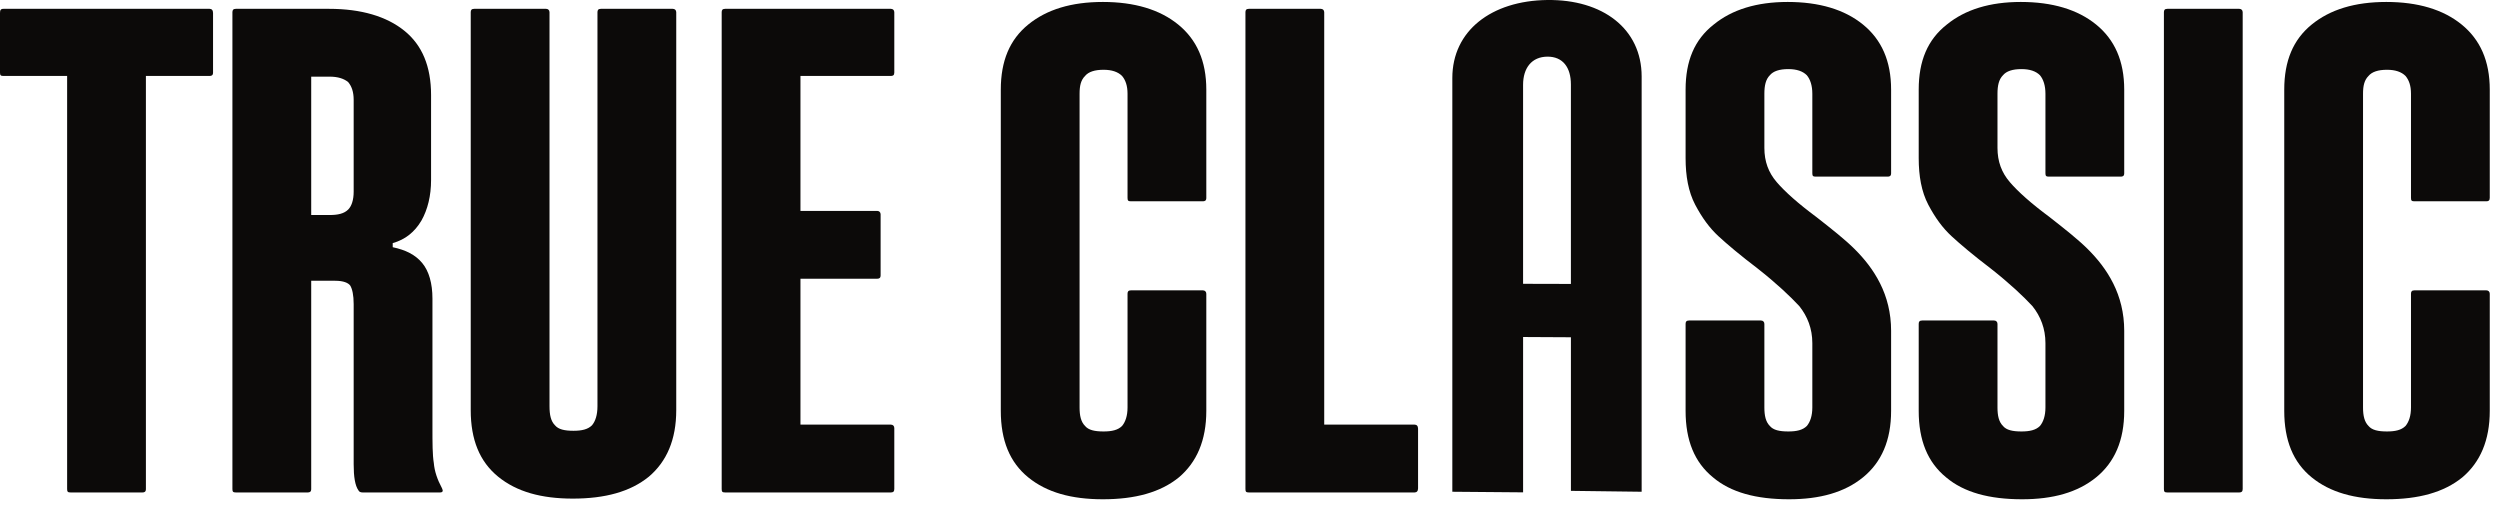 <svg width="147" height="30" viewBox="0 0 147 30" fill="none" xmlns="http://www.w3.org/2000/svg">
<path d="M135.926 28.068C134.838 27.182 134.314 25.893 134.314 24.161V5.271C134.314 3.579 134.838 2.331 135.926 1.444C137.014 0.558 138.463 0.115 140.316 0.115C142.169 0.115 143.66 0.558 144.747 1.444C145.834 2.331 146.398 3.579 146.398 5.271V11.635C146.398 11.796 146.318 11.836 146.197 11.836H141.967C141.806 11.836 141.766 11.796 141.766 11.635V5.513C141.766 5.029 141.646 4.707 141.444 4.465C141.202 4.224 140.84 4.103 140.356 4.103C139.833 4.103 139.47 4.224 139.269 4.465C139.028 4.707 138.946 5.029 138.946 5.513V23.96C138.946 24.443 139.028 24.806 139.269 25.047C139.47 25.289 139.833 25.37 140.356 25.37C140.84 25.37 141.202 25.289 141.444 25.047C141.646 24.806 141.766 24.443 141.766 23.96V17.274C141.766 17.153 141.806 17.072 141.967 17.072H146.197C146.318 17.072 146.398 17.153 146.398 17.274V24.161C146.398 25.893 145.834 27.182 144.787 28.068C143.7 28.954 142.209 29.357 140.316 29.357C138.463 29.357 137.014 28.954 135.926 28.068Z" fill="#0C0A09"/>
<path d="M127.238 28.754V0.72C127.238 0.6 127.278 0.519 127.439 0.519H131.668C131.79 0.519 131.87 0.6 131.87 0.72V28.754C131.87 28.915 131.79 28.956 131.668 28.956H127.439C127.278 28.956 127.238 28.915 127.238 28.754Z" fill="#0C0A09"/>
<path d="M114.431 28.068C113.344 27.182 112.82 25.893 112.82 24.161V19.046C112.82 18.925 112.861 18.845 113.022 18.845H117.251C117.372 18.845 117.452 18.925 117.452 19.046V23.96C117.452 24.443 117.533 24.806 117.775 25.047C117.976 25.289 118.339 25.37 118.862 25.37C119.346 25.37 119.709 25.289 119.95 25.047C120.151 24.806 120.272 24.443 120.272 23.96V20.174C120.272 19.328 119.99 18.603 119.507 17.999C118.983 17.435 118.178 16.67 117.049 15.784C116.043 15.018 115.278 14.374 114.754 13.89C114.23 13.407 113.787 12.803 113.384 12.038C112.982 11.272 112.82 10.346 112.82 9.299V5.271C112.82 3.579 113.344 2.331 114.472 1.444C115.56 0.558 117.009 0.115 118.822 0.115C120.675 0.115 122.165 0.558 123.253 1.444C124.341 2.331 124.904 3.579 124.904 5.271V10.185C124.904 10.346 124.824 10.386 124.702 10.386H120.473C120.313 10.386 120.272 10.346 120.272 10.185V5.513C120.272 5.029 120.151 4.667 119.95 4.425C119.709 4.183 119.346 4.063 118.862 4.063C118.339 4.063 117.976 4.183 117.775 4.425C117.533 4.667 117.452 5.029 117.452 5.513V8.694C117.452 9.5 117.695 10.145 118.178 10.708C118.661 11.272 119.426 11.957 120.514 12.763C121.44 13.488 122.205 14.092 122.77 14.656C123.334 15.22 123.857 15.864 124.26 16.67C124.662 17.475 124.904 18.401 124.904 19.449V24.161C124.904 25.893 124.341 27.182 123.253 28.068C122.165 28.954 120.716 29.357 118.903 29.357C116.969 29.357 115.479 28.954 114.431 28.068Z" fill="#0C0A09"/>
<path d="M100.724 28.068C99.636 27.182 99.113 25.893 99.113 24.161V19.046C99.113 18.925 99.153 18.845 99.315 18.845H103.544C103.664 18.845 103.745 18.925 103.745 19.046V23.96C103.745 24.443 103.826 24.806 104.067 25.047C104.268 25.289 104.631 25.37 105.155 25.37C105.638 25.37 106.001 25.289 106.242 25.047C106.444 24.806 106.565 24.443 106.565 23.96V20.174C106.565 19.328 106.282 18.603 105.799 17.999C105.275 17.435 104.47 16.67 103.343 15.784C102.336 15.018 101.57 14.374 101.046 13.89C100.523 13.407 100.08 12.803 99.677 12.038C99.275 11.272 99.113 10.346 99.113 9.299V5.271C99.113 3.579 99.636 2.331 100.765 1.444C101.852 0.558 103.302 0.115 105.115 0.115C106.968 0.115 108.458 0.558 109.545 1.444C110.633 2.331 111.197 3.579 111.197 5.271V10.185C111.197 10.346 111.116 10.386 110.996 10.386H106.766C106.605 10.386 106.565 10.346 106.565 10.185V5.513C106.565 5.029 106.444 4.667 106.242 4.425C106.001 4.183 105.638 4.063 105.155 4.063C104.631 4.063 104.268 4.183 104.067 4.425C103.826 4.667 103.745 5.029 103.745 5.513V8.694C103.745 9.5 103.987 10.145 104.47 10.708C104.954 11.272 105.719 11.957 106.806 12.763C107.732 13.488 108.498 14.092 109.062 14.656C109.626 15.22 110.149 15.864 110.552 16.67C110.955 17.475 111.197 18.401 111.197 19.449V24.161C111.197 25.893 110.633 27.182 109.545 28.068C108.458 28.954 107.008 29.357 105.195 29.357C103.262 29.357 101.772 28.954 100.724 28.068Z" fill="#0C0A09"/>
<path d="M90.982 1.35902e-05C87.695 0.041 85.397 1.805 85.397 4.587C85.397 11.711 85.397 21.792 85.397 28.915C86.784 28.925 88.171 28.936 89.558 28.95C89.558 26.891 89.558 21.875 89.558 19.816C90.495 19.82 91.433 19.825 92.37 19.831C92.37 21.895 92.37 26.797 92.37 28.862C93.757 28.877 95.144 28.895 96.529 28.915C96.529 21.723 96.529 11.692 96.529 4.498C96.529 1.685 94.231 -0.041 90.984 0.001L90.982 1.35902e-05ZM89.557 16.689C89.557 12.789 89.557 8.889 89.557 4.989C89.557 3.988 90.072 3.34 90.982 3.331C91.894 3.323 92.369 3.963 92.369 4.967C92.369 8.876 92.369 12.785 92.369 16.695C91.432 16.692 90.494 16.69 89.557 16.688V16.689Z" fill="#0C0A09"/>
<path d="M83.382 25.21V28.714C83.382 28.875 83.302 28.956 83.18 28.956H73.433C73.272 28.956 73.232 28.915 73.232 28.754V0.72C73.232 0.6 73.272 0.519 73.433 0.519H77.662C77.783 0.519 77.864 0.6 77.864 0.72V24.968H83.18C83.302 24.968 83.382 25.049 83.382 25.21Z" fill="#0C0A09"/>
<path d="M60.459 28.068C59.371 27.182 58.847 25.893 58.847 24.161V5.271C58.847 3.579 59.371 2.331 60.459 1.444C61.546 0.558 62.996 0.115 64.849 0.115C66.702 0.115 68.192 0.558 69.279 1.444C70.367 2.331 70.931 3.579 70.931 5.271V11.635C70.931 11.796 70.85 11.836 70.73 11.836H66.5C66.339 11.836 66.299 11.796 66.299 11.635V5.513C66.299 5.029 66.178 4.707 65.977 4.465C65.735 4.224 65.373 4.103 64.889 4.103C64.365 4.103 64.003 4.224 63.802 4.465C63.56 4.707 63.479 5.029 63.479 5.513V23.96C63.479 24.443 63.56 24.806 63.802 25.047C64.003 25.289 64.365 25.37 64.889 25.37C65.373 25.37 65.735 25.289 65.977 25.047C66.178 24.806 66.299 24.443 66.299 23.96V17.274C66.299 17.153 66.339 17.072 66.5 17.072H70.73C70.85 17.072 70.931 17.153 70.931 17.274V24.161C70.931 25.893 70.367 27.182 69.32 28.068C68.232 28.954 66.742 29.357 64.849 29.357C62.996 29.357 61.546 28.954 60.459 28.068Z" fill="#0C0A09"/>
<path d="M47.067 4.466V12.401H51.578C51.699 12.401 51.78 12.482 51.78 12.602V16.187C51.78 16.348 51.699 16.389 51.578 16.389H47.067V24.968H52.384C52.505 24.968 52.585 25.049 52.585 25.169V28.754C52.585 28.915 52.505 28.956 52.384 28.956H42.636C42.475 28.956 42.435 28.915 42.435 28.754V0.72C42.435 0.6 42.475 0.519 42.636 0.519H52.384C52.505 0.519 52.585 0.6 52.585 0.72V4.265C52.585 4.426 52.505 4.466 52.384 4.466H47.067Z" fill="#0C0A09"/>
<path d="M29.291 28.029C28.203 27.143 27.679 25.854 27.679 24.122V0.72C27.679 0.6 27.72 0.519 27.881 0.519H32.11C32.231 0.519 32.311 0.6 32.311 0.72V23.88C32.311 24.404 32.392 24.767 32.634 25.008C32.835 25.25 33.197 25.33 33.721 25.33C34.204 25.33 34.567 25.25 34.809 25.008C35.01 24.767 35.131 24.404 35.131 23.88V0.72C35.131 0.6 35.171 0.519 35.332 0.519H39.561C39.682 0.519 39.763 0.6 39.763 0.72V24.122C39.763 25.854 39.199 27.143 38.152 28.029C37.064 28.915 35.574 29.318 33.681 29.318C31.828 29.318 30.378 28.915 29.291 28.029Z" fill="#0C0A09"/>
<path d="M25.871 28.956H21.319C21.198 28.956 21.118 28.915 21.078 28.835C20.876 28.553 20.796 28.029 20.796 27.304V17.879C20.796 17.355 20.715 16.993 20.594 16.791C20.474 16.63 20.192 16.509 19.708 16.509H18.299V28.754C18.299 28.915 18.218 28.956 18.097 28.956H13.868C13.707 28.956 13.666 28.915 13.666 28.754V0.72C13.666 0.6 13.707 0.519 13.868 0.519H19.346C21.239 0.519 22.729 0.962 23.776 1.808C24.824 2.654 25.347 3.902 25.347 5.594V10.589C25.347 11.515 25.146 12.321 24.783 12.965C24.381 13.65 23.817 14.093 23.092 14.294V14.536C23.857 14.697 24.421 14.979 24.824 15.462C25.226 15.946 25.428 16.671 25.428 17.557V25.129C25.428 26.055 25.428 26.74 25.508 27.224C25.549 27.707 25.71 28.19 25.992 28.714C26.072 28.875 26.032 28.956 25.871 28.956ZM20.796 5.876C20.796 5.393 20.675 5.07 20.474 4.829C20.232 4.627 19.869 4.507 19.386 4.507H18.299V12.643H19.386C19.869 12.643 20.232 12.562 20.474 12.321C20.675 12.119 20.796 11.757 20.796 11.273V5.876Z" fill="#0C0A09"/>
<path d="M12.527 0.761V4.265C12.527 4.426 12.446 4.466 12.325 4.466H8.579V28.754C8.579 28.915 8.499 28.956 8.378 28.956H4.149C3.988 28.956 3.947 28.915 3.947 28.754V4.466H0.201C0.04 4.466 0 4.426 0 4.265V0.761C0 0.6 0.04 0.519 0.201 0.519H12.325C12.446 0.519 12.527 0.6 12.527 0.761Z" fill="#0C0A09"/>
</svg>
